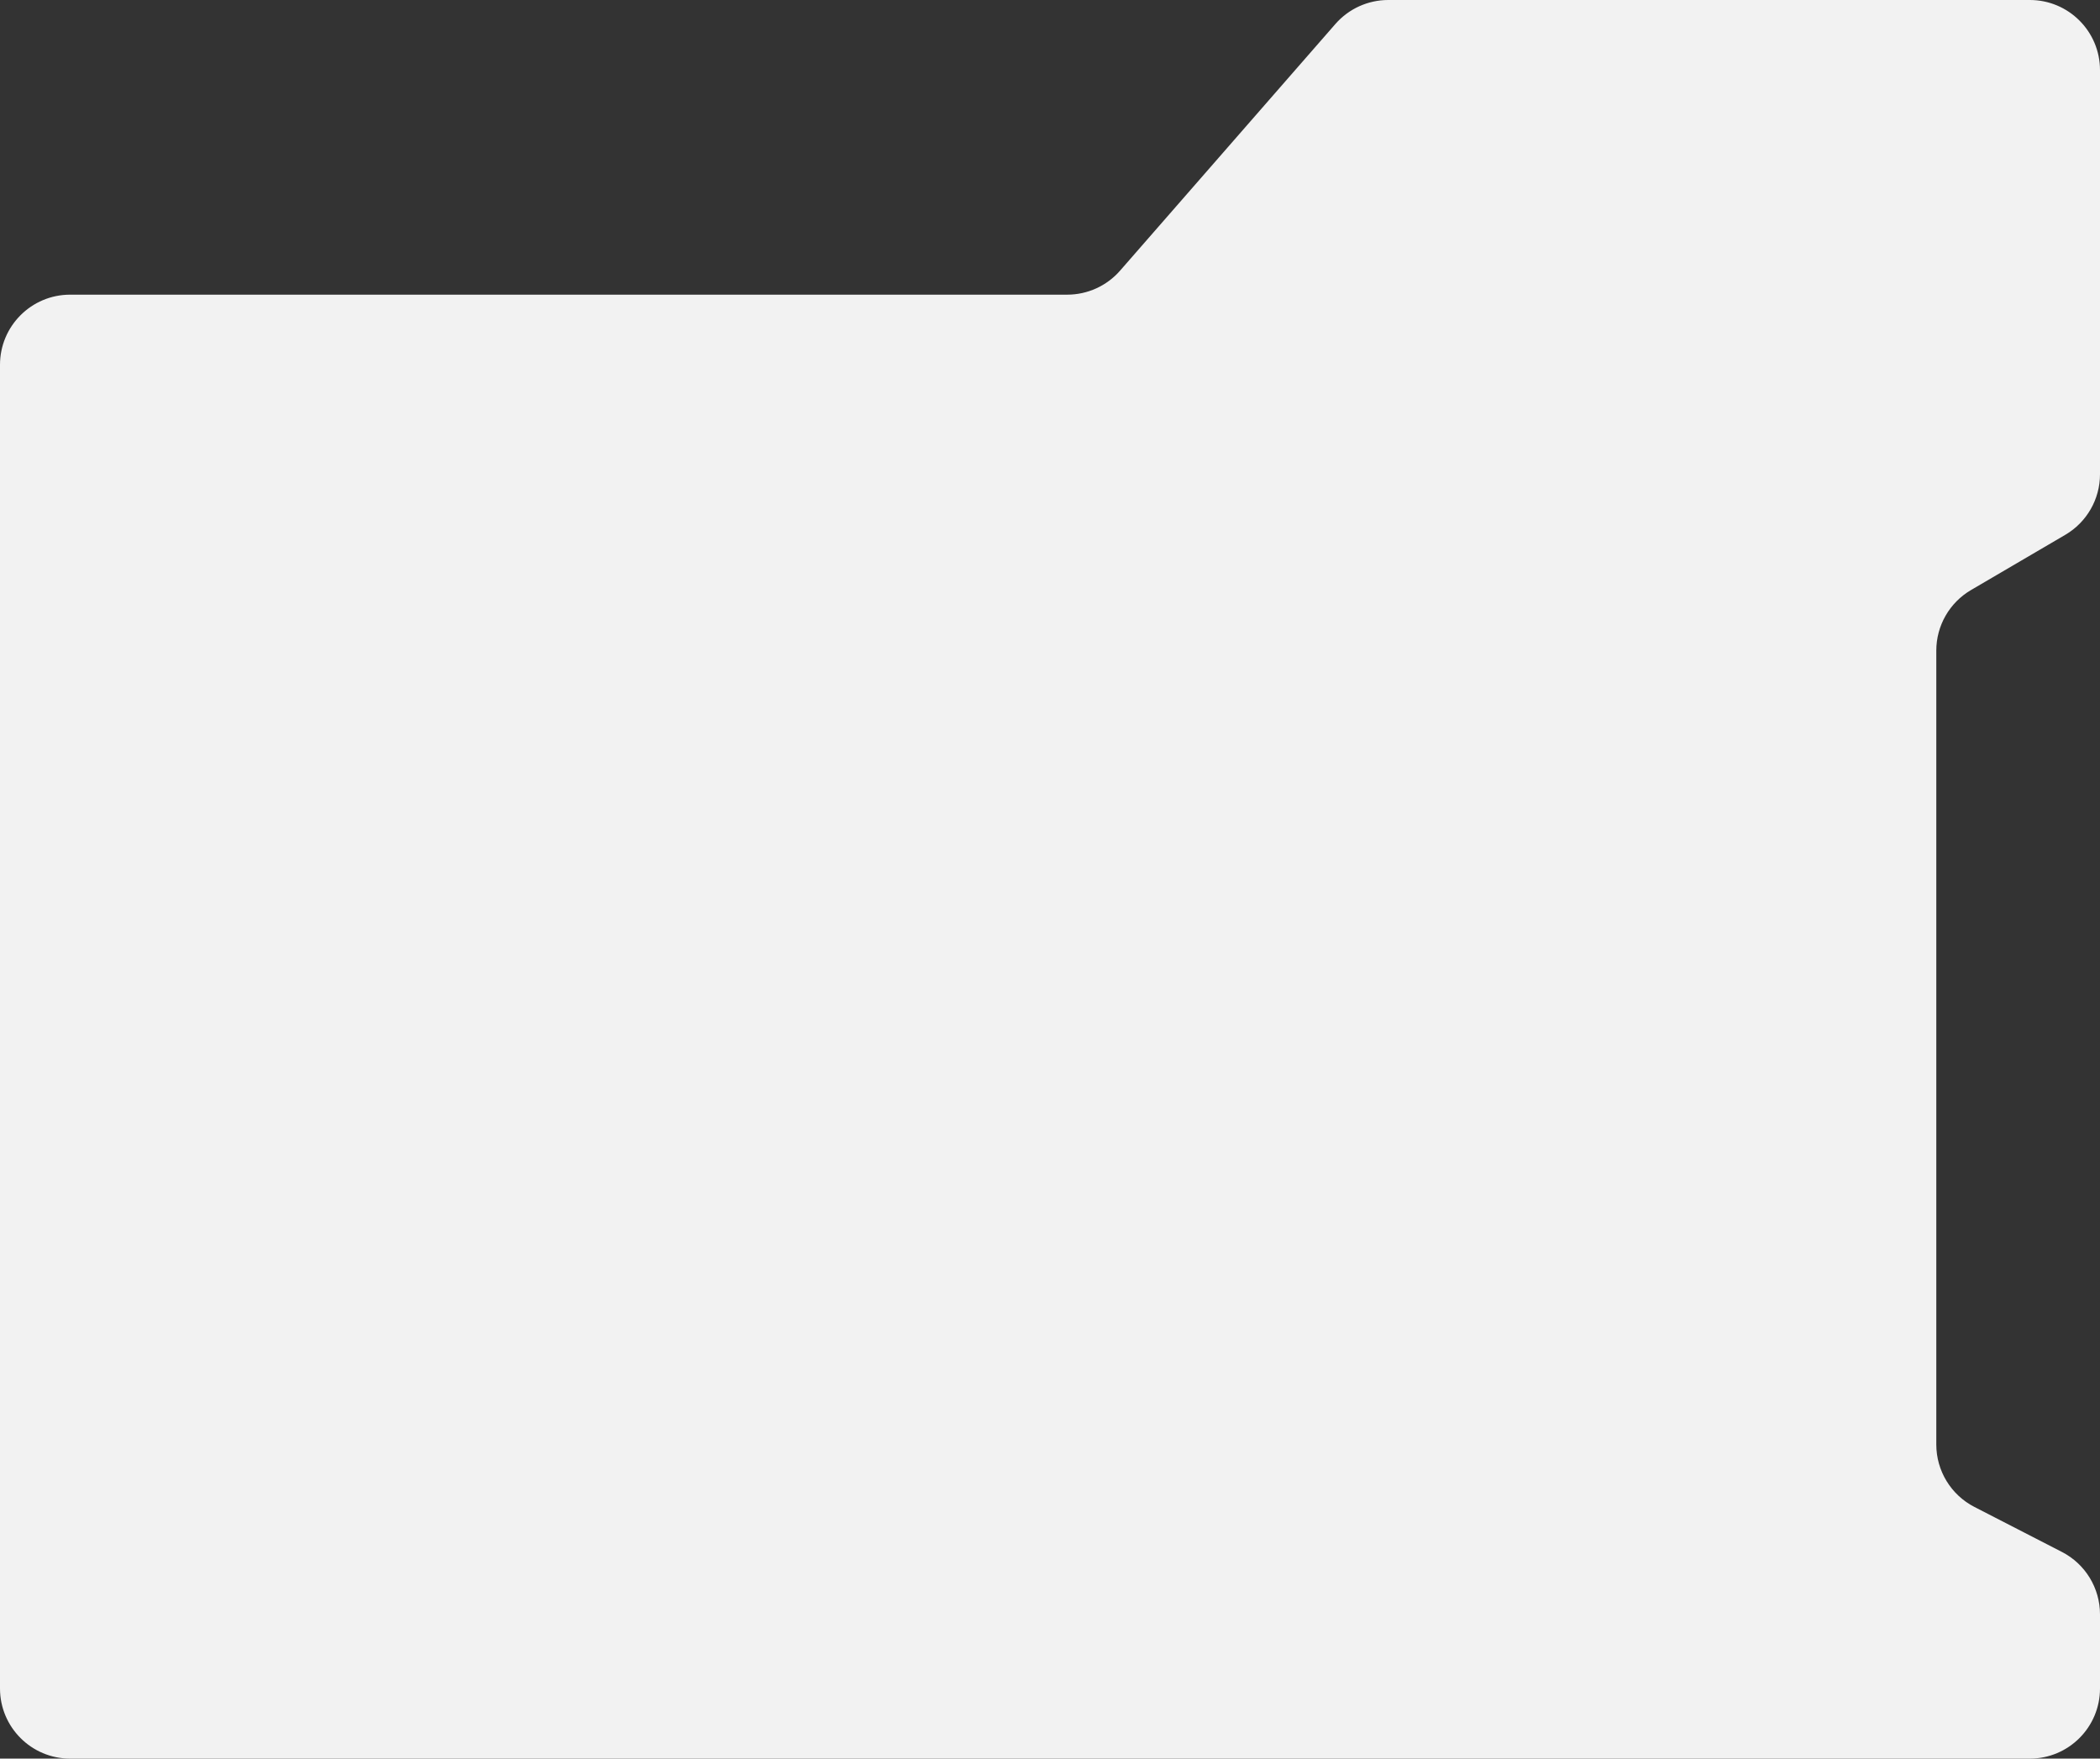 <?xml version="1.0" encoding="UTF-8"?> <svg xmlns="http://www.w3.org/2000/svg" width="449" height="376" viewBox="0 0 449 376" fill="none"><rect x="0" y="0" width="449" height="376" fill="#333333" stroke="none"/><path fill-rule="evenodd" clip-rule="evenodd" d="M285.517 5.135C288.365 1.872 292.485 0 296.817 0H434C442.284 0 449 6.716 449 15V101.402C449 106.728 446.176 111.654 441.581 114.345L421.419 126.155C416.824 128.846 414 133.772 414 139.098V308.847C414 314.467 417.142 319.616 422.14 322.186L440.86 331.814C445.858 334.384 449 339.533 449 345.153V361C449 369.284 442.284 376 434 376H15C6.716 376 0 369.284 0 361V78C0 69.716 6.716 63 15 63H228.183C232.515 63 236.635 61.128 239.483 57.865L285.517 5.135Z" fill="#F2F2F2"></path></svg> 